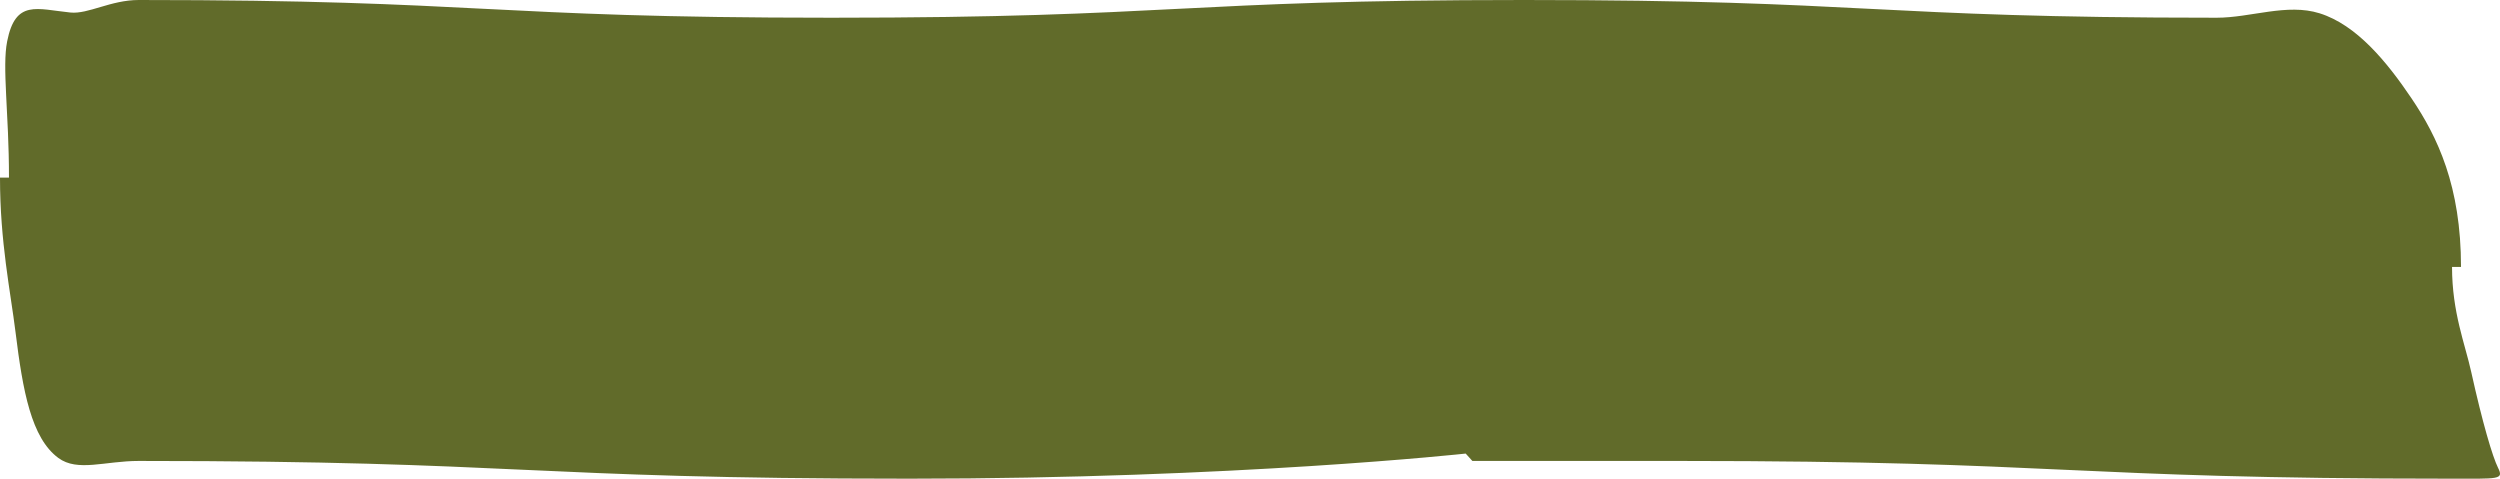 <svg xmlns="http://www.w3.org/2000/svg" width="334.259" height="64.004" viewBox="0 0 334.259 64.004">
  <path id="Path_605" data-name="Path 605" d="M327.643,64c-51.513,0-51.513-2.37-103.027-2.37H196.861l-.892-.986S165.218,64,121.584,64c-51.516,0-51.516-2.37-103.032-2.37-4.539,0-8.176,1.5-10.751-.4C4.19,58.564,3.051,52.322,2.075,44.4,1.4,38.962,0,32.36,0,23.747H1.2C1.2,15.014.266,9.018.959,5.518c1.109-5.612,3.95-4.3,8.459-3.843C11.793,1.916,14.81,0,18.553,0c46.3,0,46.3,2.37,92.6,2.37S157.461,0,203.765,0s46.3,2.37,92.608,2.37c4.586,0,9.4-1.96,13.769-.591,4.951,1.554,8.985,6.476,12.29,11.375,3.485,5.167,6.614,11.718,6.614,22.532h-1.2c0,6.06,1.739,10.305,2.551,13.978,1.527,6.907,2.871,11.417,3.6,12.88.807,1.625.072,1.454-6.35,1.454" fill="#616b2a"/>
</svg>

